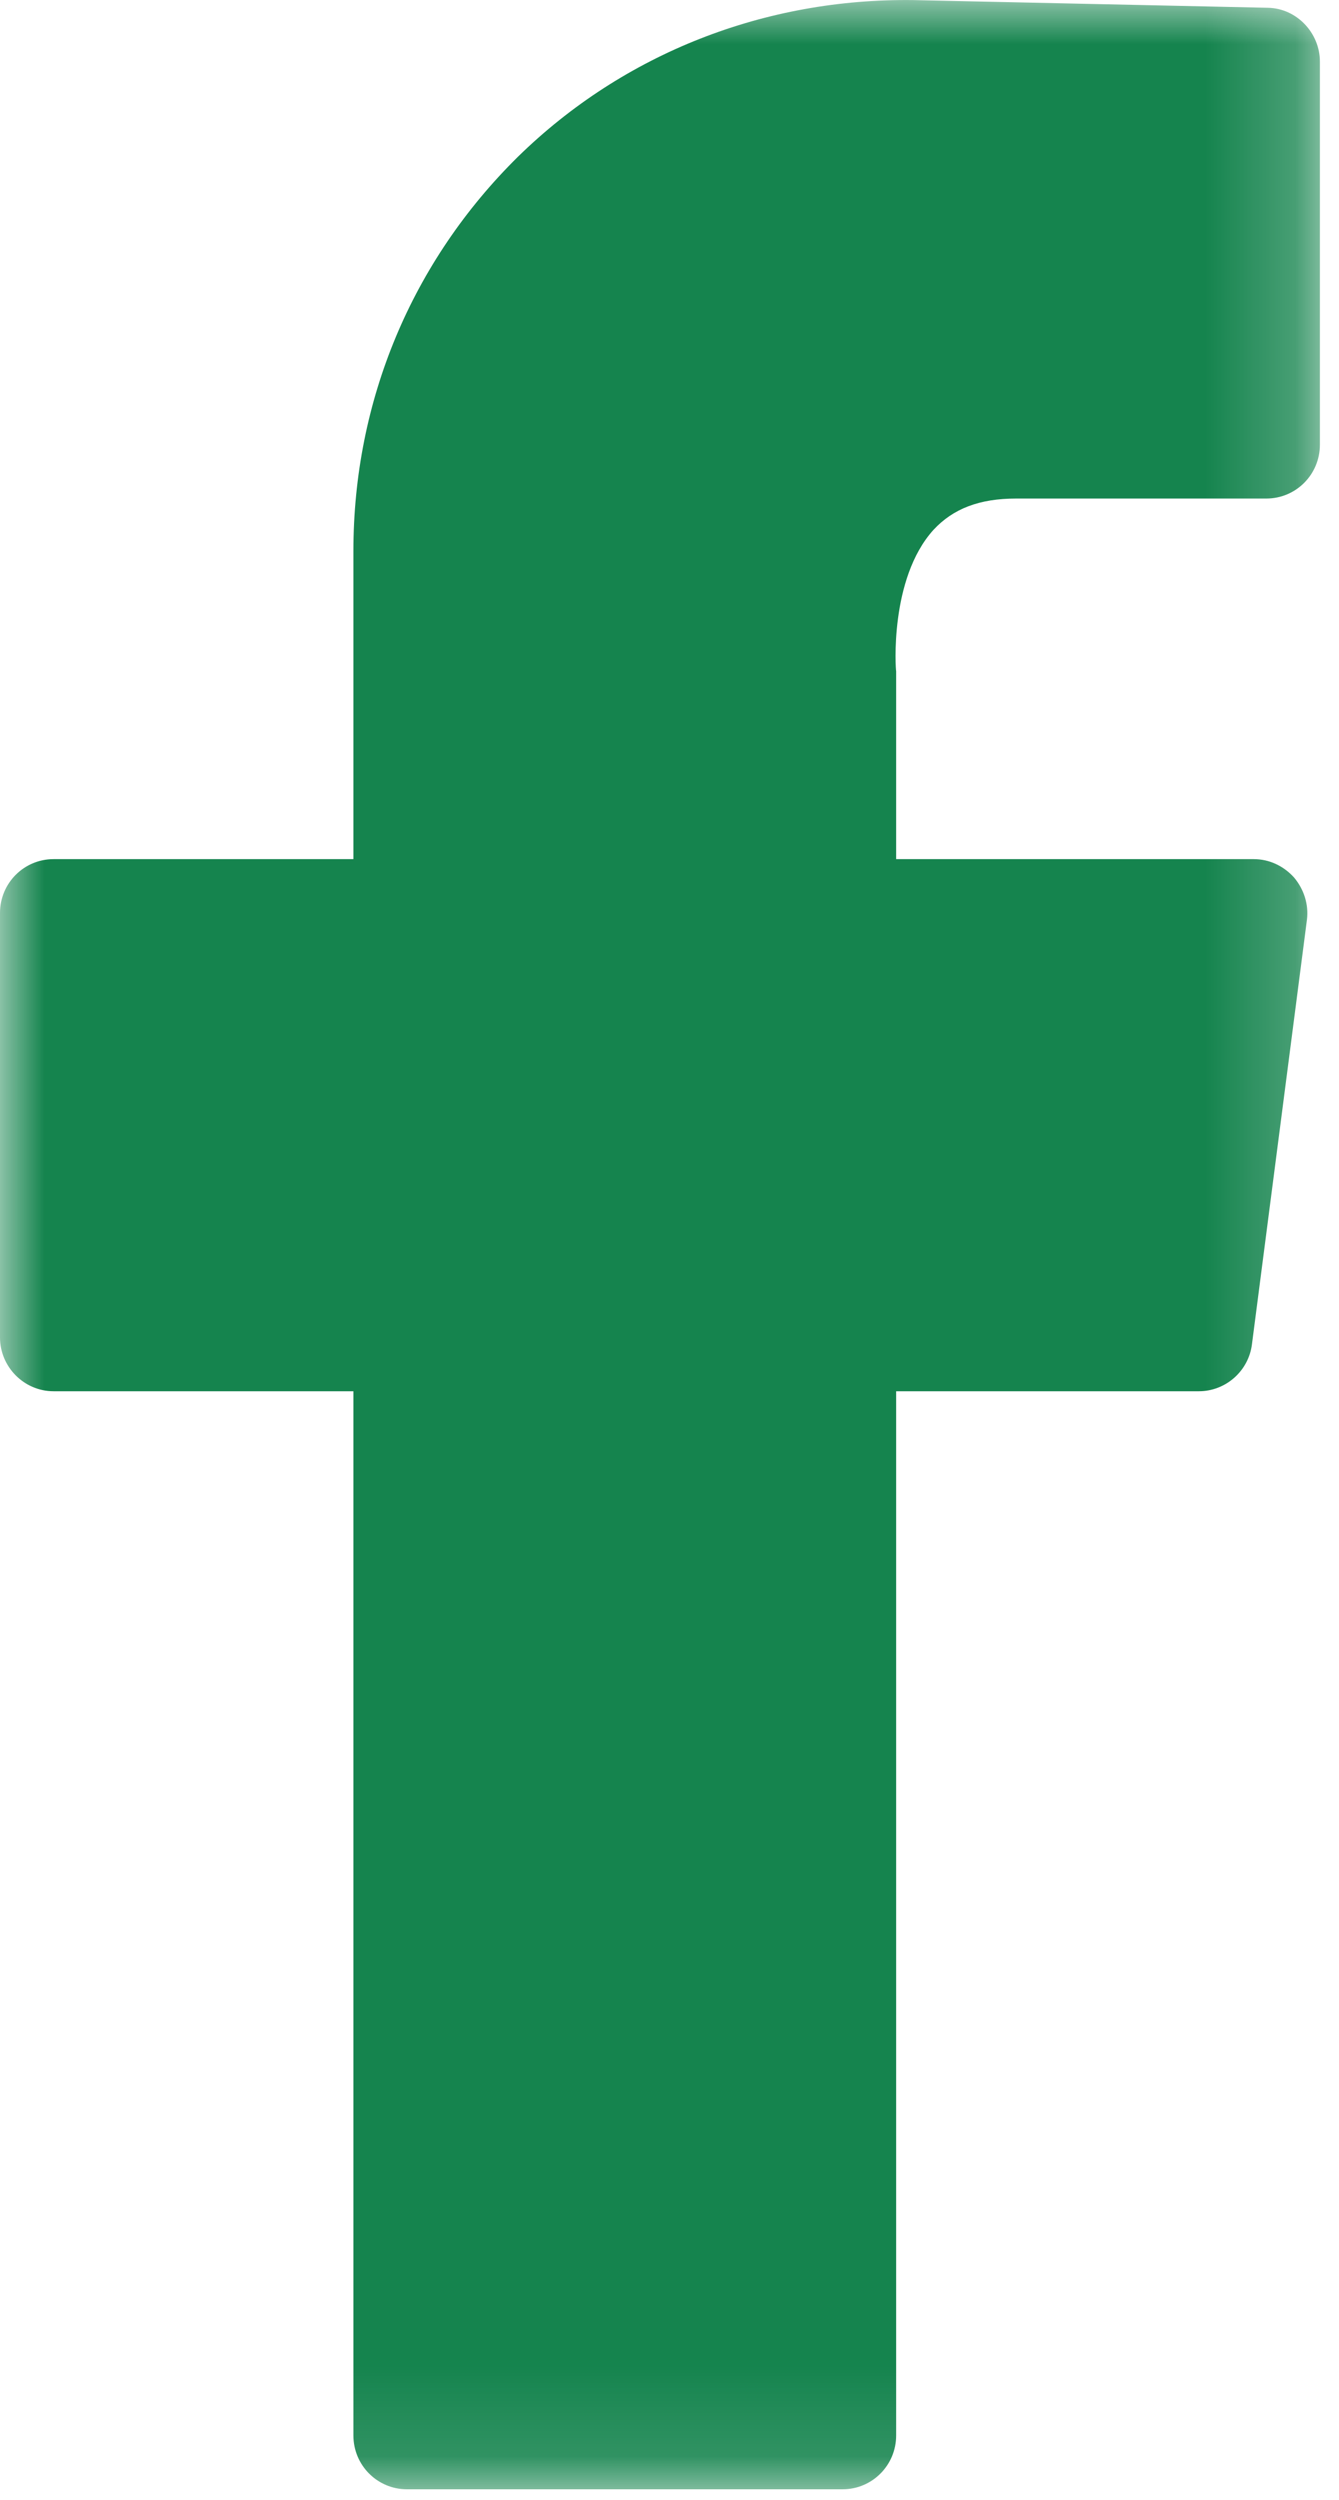 <?xml version="1.0" encoding="UTF-8"?>
<svg width="15px" height="28px" viewBox="0 0 15 28" version="1.1" xmlns="http://www.w3.org/2000/svg" xmlns:xlink="http://www.w3.org/1999/xlink">
    <!-- Generator: sketchtool 63.1 (101010) - https://sketch.com -->
    <title>08E0D44F-5931-4686-AB3E-0FBD208B7A59</title>
    <desc>Created with sketchtool.</desc>
    <defs>
        <polygon id="path-1" points="0 9.7688019e-05 14.786 9.7688019e-05 14.786 27.882 0 27.882"></polygon>
    </defs>
    <g id="DESKTOP" stroke="none" stroke-width="1" fill="none" fill-rule="evenodd">
        <g id="HOME-Copy-4" transform="translate(-1108, -6462)">
            <g id="Group-3" transform="translate(1108, 6462)">
                <mask id="mask-2" fill="white">
                    <use xlink:href="#path-1"></use>
                </mask>
                <g id="Clip-2"></g>
                <path d="M14.202,0.087 L10.233,0.001 C8.577,-0.021 6.991,0.592 5.802,1.756 C4.613,2.929 3.959,4.491 3.959,6.171 L3.959,9.623 L0.6,9.623 C0.268,9.623 -0,9.892 -0,10.226 L-0,14.981 C-0,15.309 0.268,15.583 0.6,15.583 L3.959,15.583 L3.959,27.279 C3.959,27.613 4.227,27.882 4.559,27.882 L9.439,27.882 C9.771,27.882 10.039,27.613 10.039,27.279 L10.039,15.583 L13.431,15.583 C13.73,15.583 13.988,15.357 14.025,15.056 L14.641,10.301 C14.662,10.134 14.609,9.962 14.496,9.828 C14.378,9.698 14.218,9.623 14.046,9.623 L10.039,9.623 L10.039,7.518 C10.034,7.512 9.959,6.484 10.458,5.934 C10.677,5.698 10.971,5.584 11.384,5.584 L14.186,5.584 C14.518,5.584 14.786,5.315 14.786,4.981 L14.786,0.69 C14.786,0.367 14.524,0.092 14.202,0.087" id="Fill-1" fill="#15844E" mask="url(#mask-2)"></path>
            </g>
        </g>
    </g>
</svg>